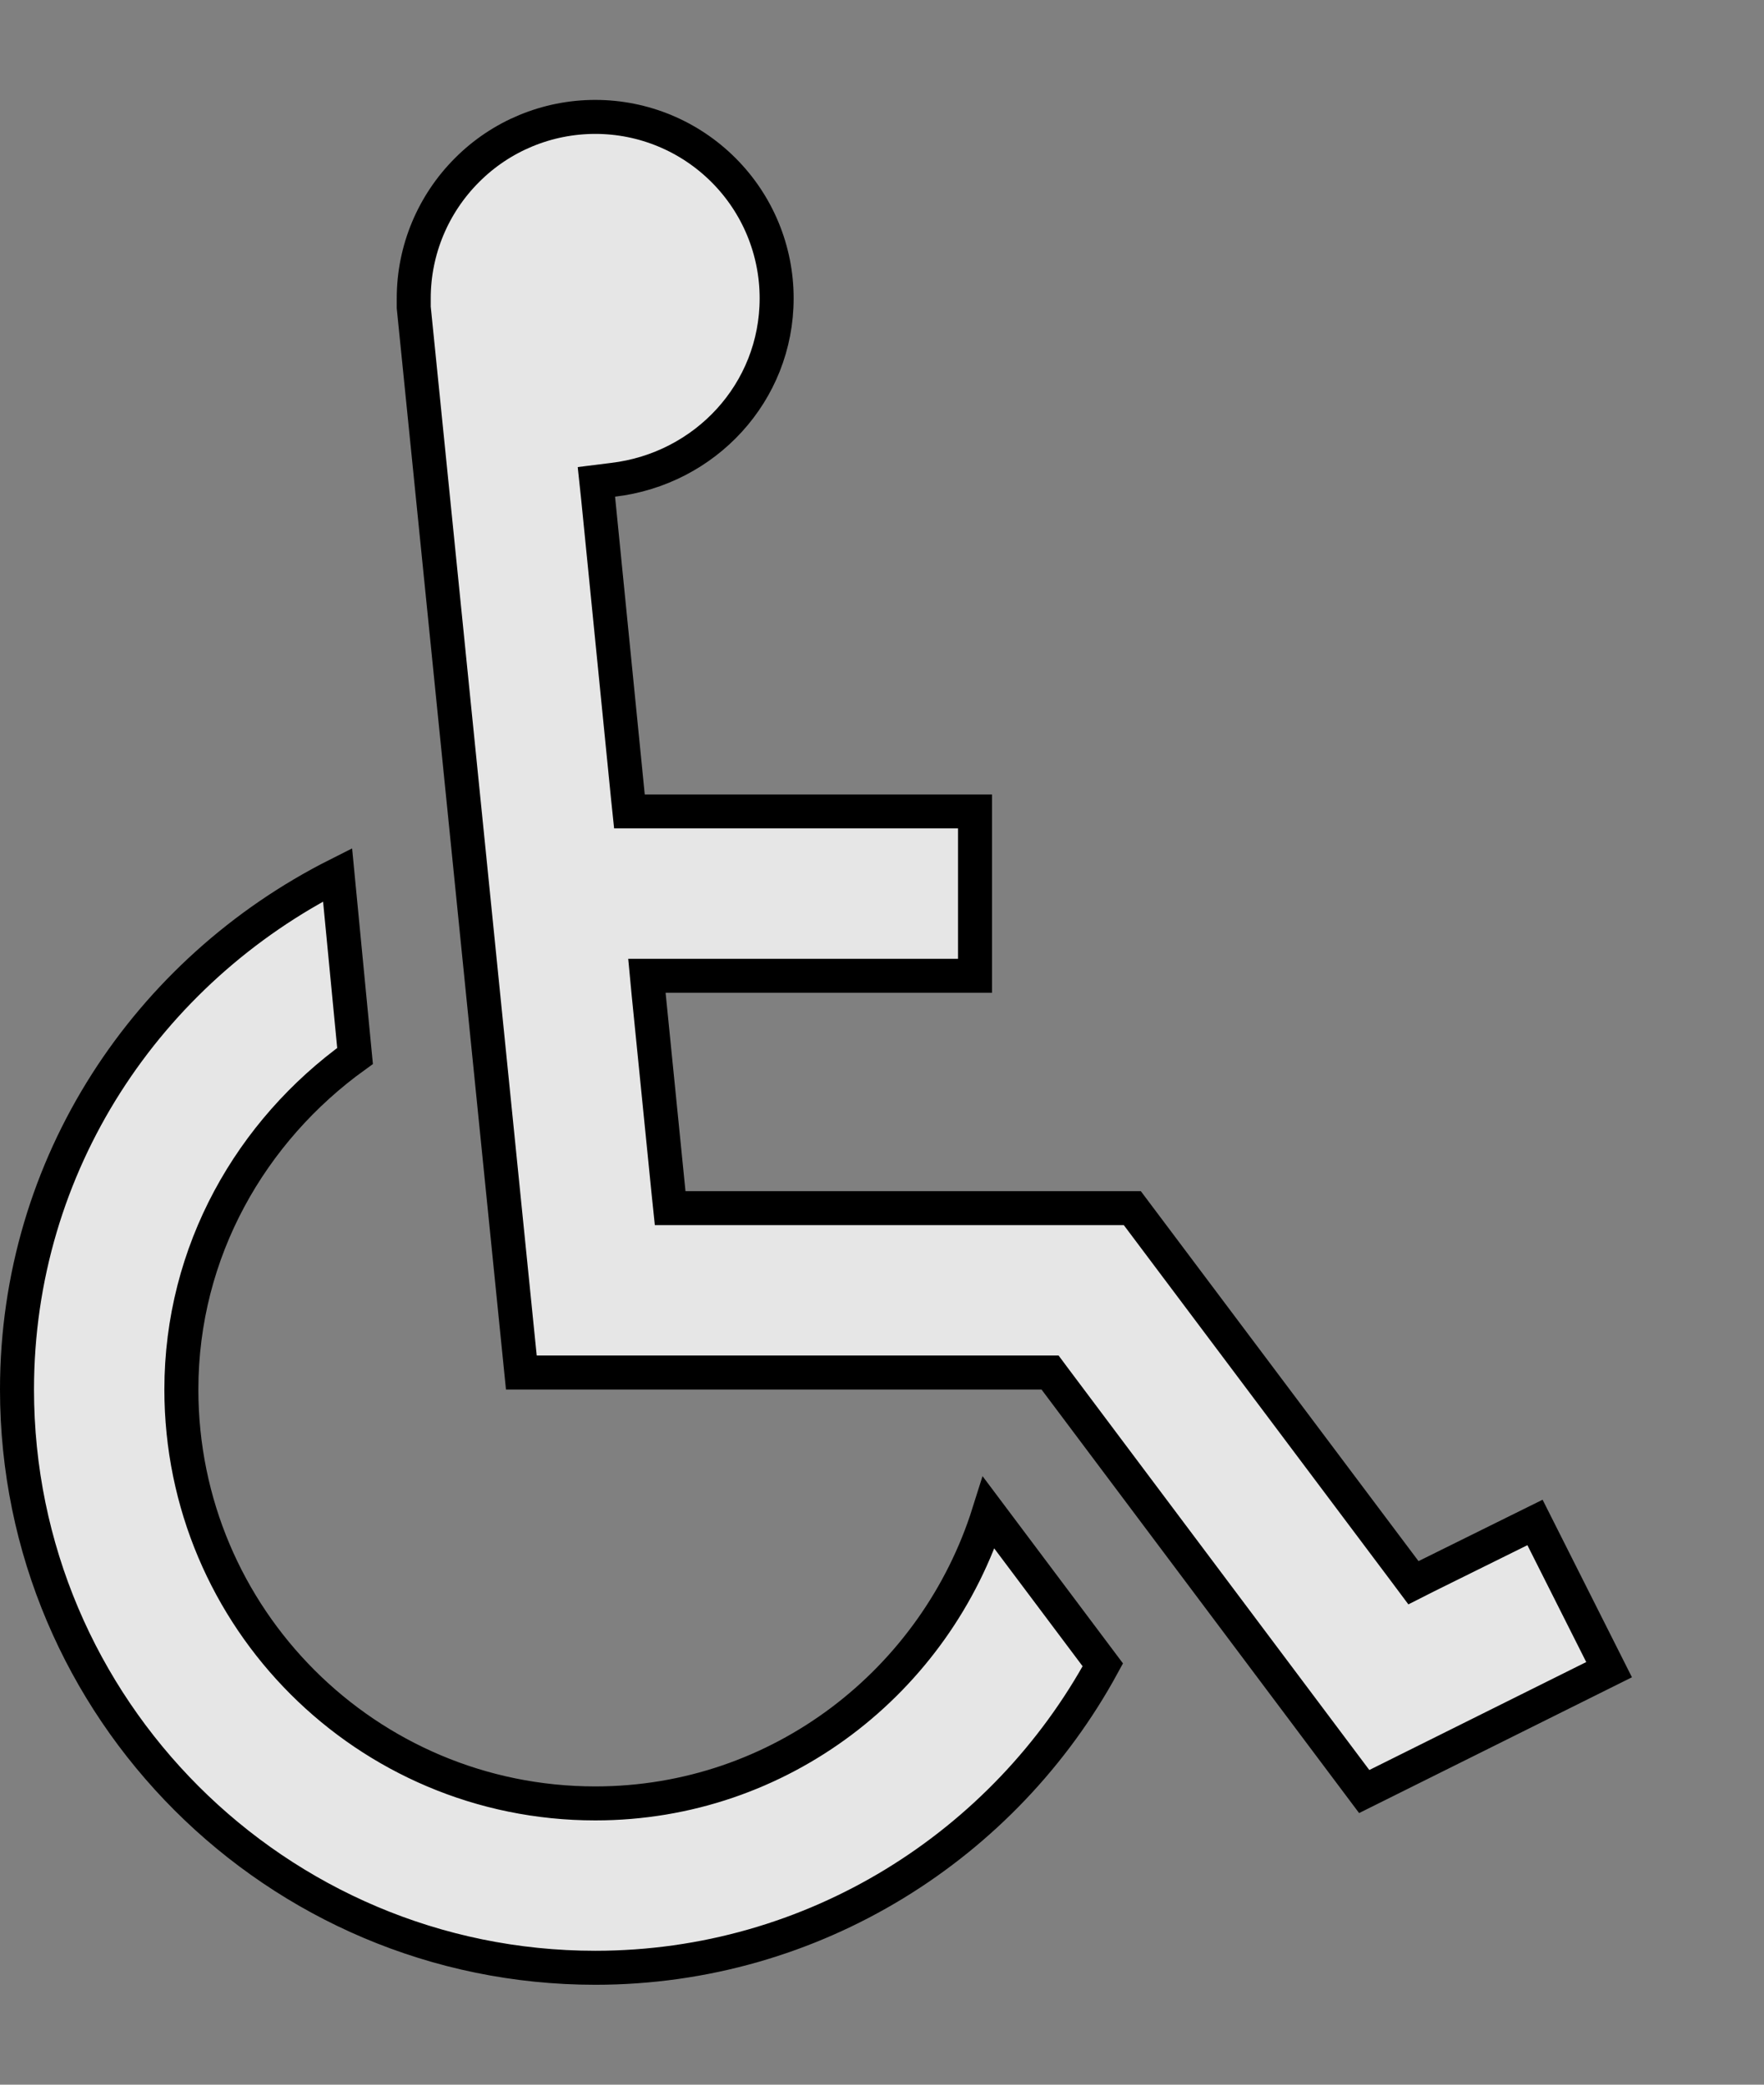 <svg width="11" height="13" viewBox="0 0 11 13" fill="none" xmlns="http://www.w3.org/2000/svg">
<rect x="0" y="0" width="11" height="13" fill="#808080" stroke="none"/>
<path d="M10.034 10.412L8.507 11.172L6.58 8.602L6.548 8.559H6.495H3.251L2.58 1.917V1.86C2.58 1.56 2.7 1.273 2.912 1.061C3.124 0.848 3.412 0.729 3.712 0.729C4.012 0.729 4.299 0.848 4.512 1.061C4.724 1.273 4.843 1.56 4.843 1.86C4.843 2.448 4.397 2.924 3.823 2.992L3.719 3.005L3.73 3.108L3.915 4.964L3.925 5.06H4.021H6.08V6.085H4.151H4.034L4.045 6.201L4.169 7.438L4.179 7.534H4.275H7.061L8.761 9.799L8.814 9.87L8.893 9.83L9.572 9.494L10.034 10.412ZM3.712 11.246C4.867 11.246 5.837 10.48 6.166 9.434L6.877 10.382C6.266 11.505 5.076 12.271 3.712 12.271C1.723 12.271 0.106 10.654 0.106 8.665C0.106 7.259 0.92 6.052 2.105 5.455L2.214 6.585C1.567 7.051 1.131 7.802 1.131 8.665C1.131 10.091 2.286 11.246 3.712 11.246Z" fill="white" fill-opacity="0.8" stroke="black" stroke-width="0.212"/>
</svg>
